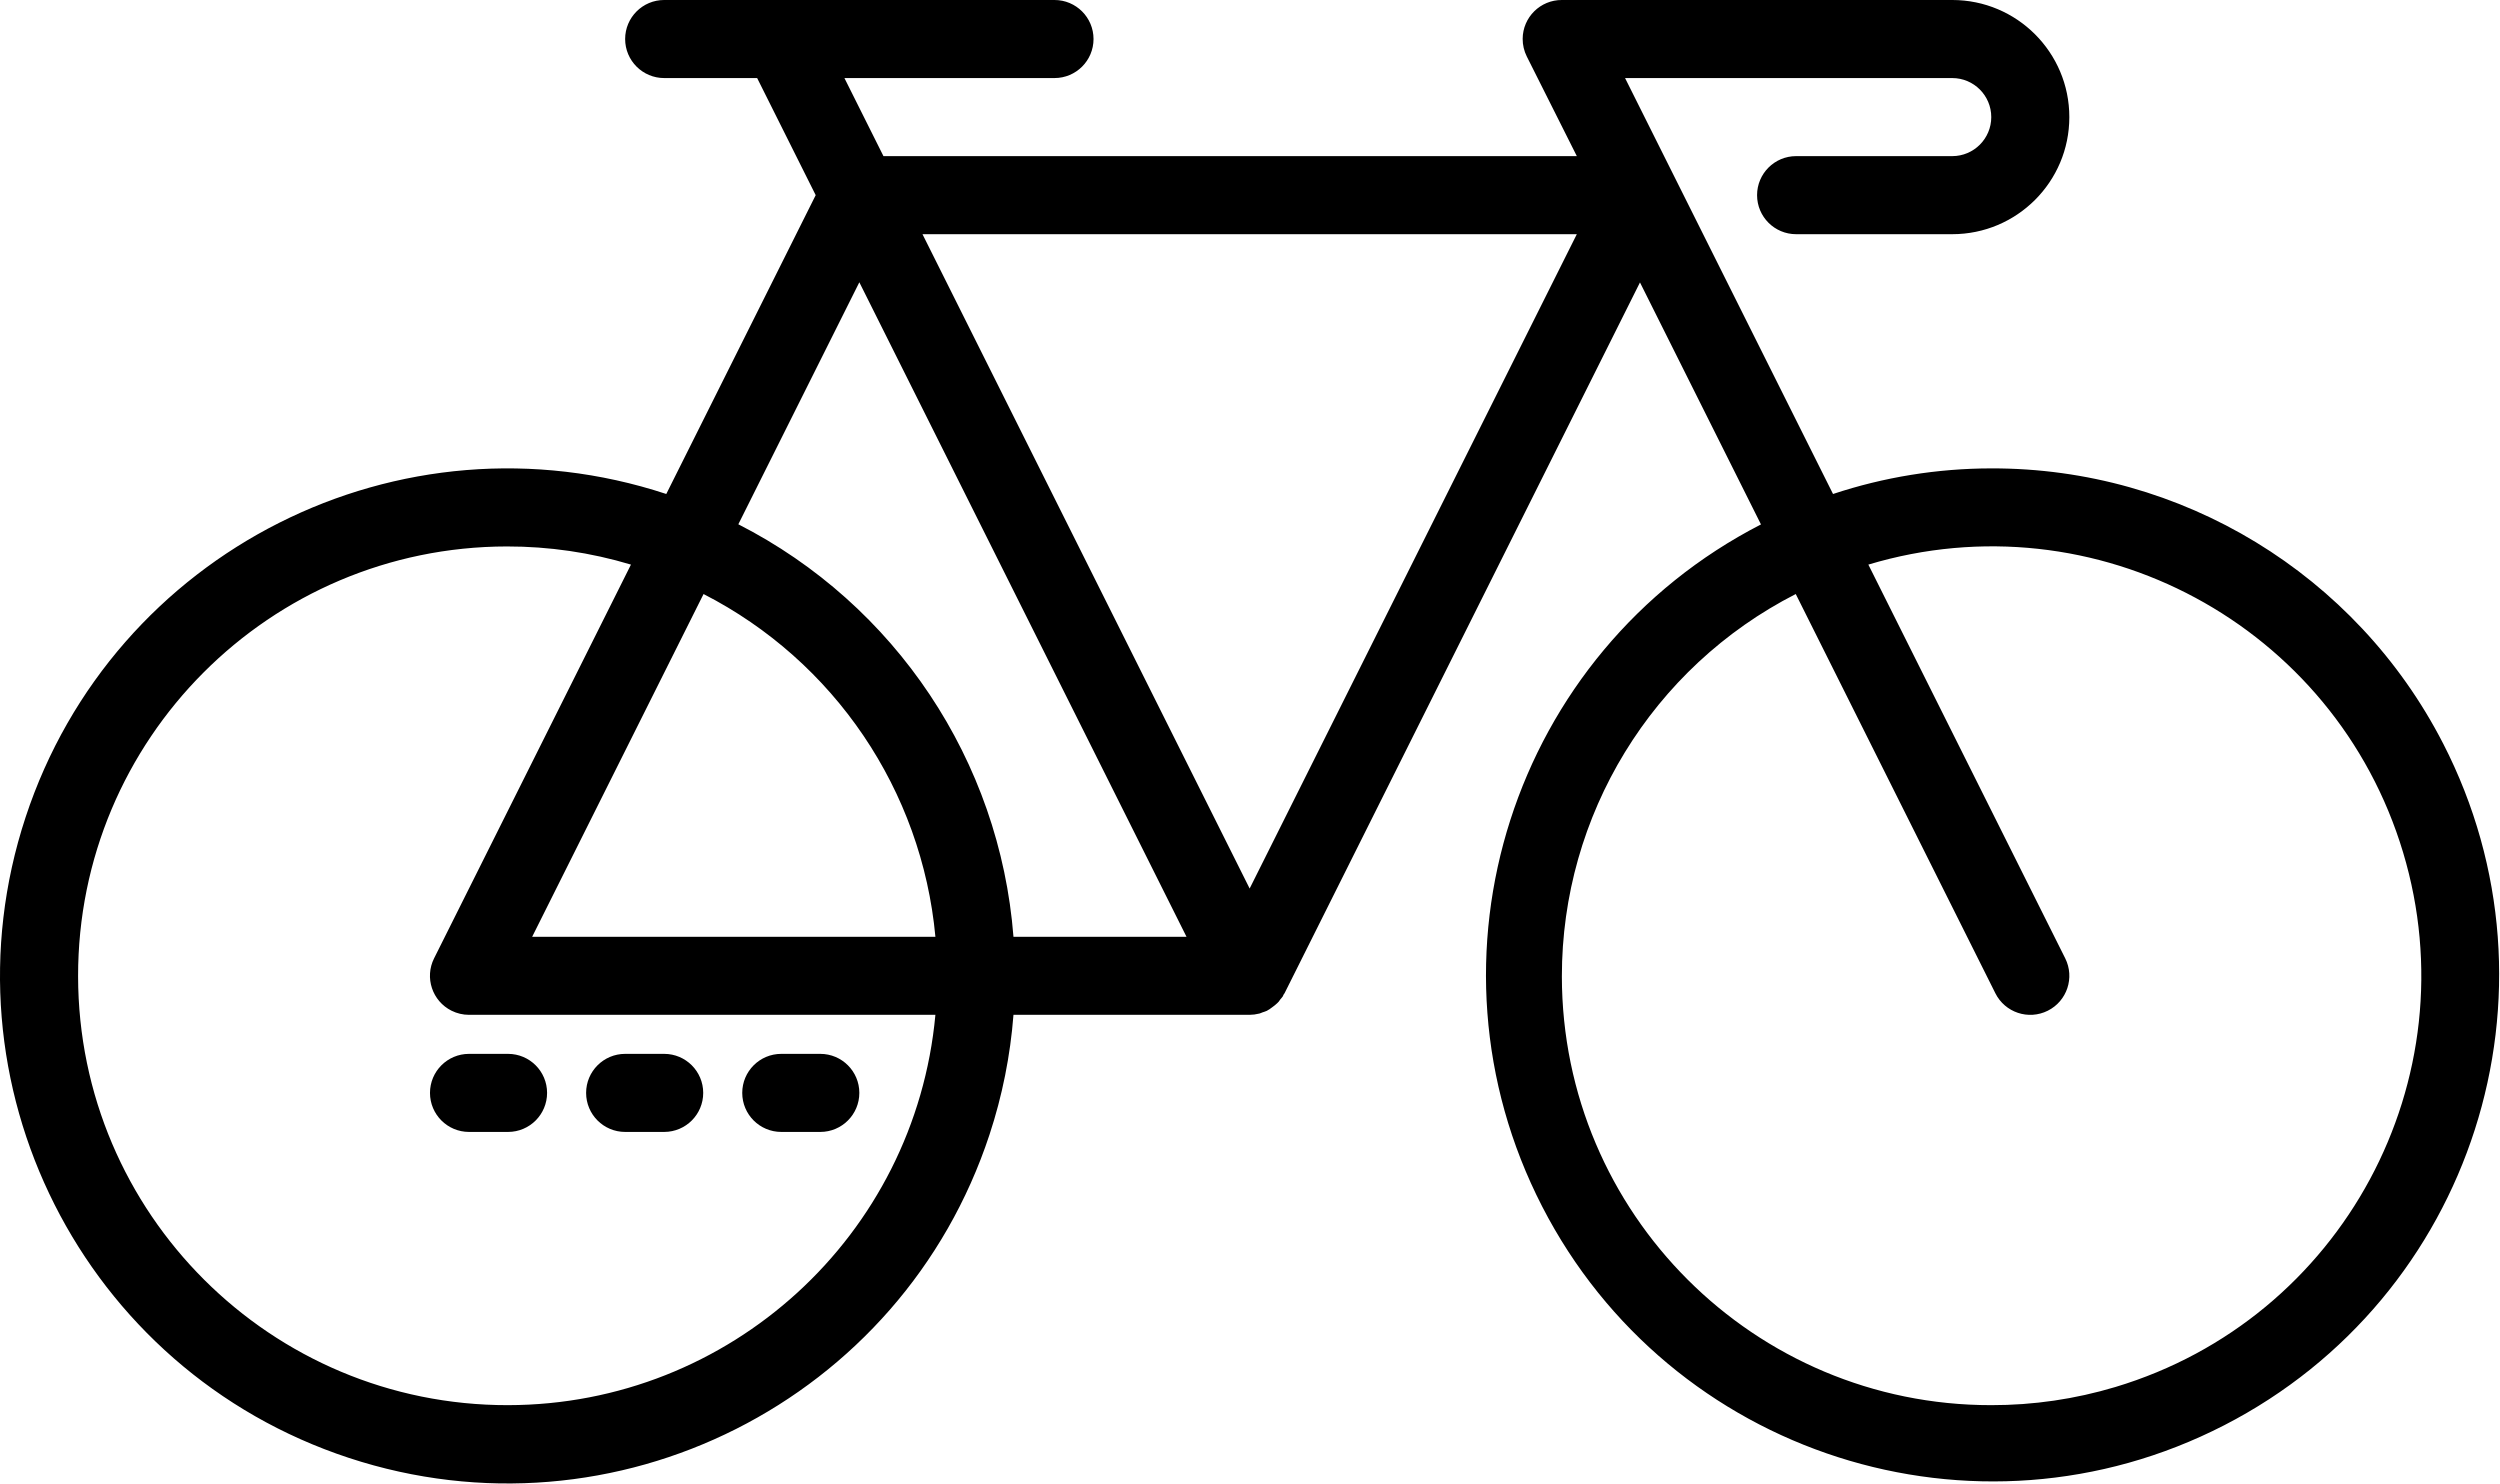 <?xml version="1.0" encoding="UTF-8" standalone="no"?><!DOCTYPE svg PUBLIC "-//W3C//DTD SVG 1.1//EN" "http://www.w3.org/Graphics/SVG/1.1/DTD/svg11.dtd"><svg width="100%" height="100%" viewBox="0 0 2135 1267" version="1.1" xmlns="http://www.w3.org/2000/svg" xmlns:xlink="http://www.w3.org/1999/xlink" xml:space="preserve" xmlns:serif="http://www.serif.com/" style="fill-rule:evenodd;clip-rule:evenodd;stroke-linejoin:round;stroke-miterlimit:2;"><g><path d="M2086.32,634.751c-74.296,-144.496 -223.304,-235.171 -385.779,-234.75c-45.921,0.037 -91.542,7.42 -135.134,21.866l-177.6,-355.2l279.4,0c18.409,0 33.334,14.925 33.334,33.334c0,18.408 -14.925,33.333 -33.334,33.333l-133.333,0c-18.408,0 -33.333,14.925 -33.333,33.333c0,18.409 14.925,33.334 33.333,33.334l133.333,0c55.229,0 100,-44.771 100,-100c0,-55.23 -44.771,-100 -100,-100l-333.333,0c-18.408,-0.1 -33.413,14.741 -33.517,33.15c-0.029,5.233 1.175,10.4 3.517,15.083l42.733,85.1l-592.137,0l-33.334,-66.667l179.4,0c18.409,0 33.334,-14.925 33.334,-33.333c0,-18.408 -14.925,-33.333 -33.334,-33.333l-333.333,0c-18.408,0 -33.333,14.925 -33.333,33.333c0,18.408 14.925,33.333 33.333,33.333l79.4,0l50,100l-127.6,255.2c-227.312,-74.866 -472.275,48.713 -547.142,276.025c-74.866,227.313 48.713,472.275 276.025,547.142c227.313,74.867 472.275,-48.713 547.142,-276.025c10.925,-33.167 17.796,-67.529 20.475,-102.342l201.7,0c2.7,-0.016 5.388,-0.362 8,-1.033l0.7,-0.167c0.767,-0.2 1.433,-0.633 2.2,-0.866c1.35,-0.4 2.675,-0.875 3.967,-1.434c0.2,0 0.3,-0.266 0.466,-0.366c0.167,-0.1 0.934,-0.467 1.367,-0.734c0.967,-0.629 1.904,-1.308 2.8,-2.033c1.438,-1.008 2.796,-2.125 4.067,-3.333l1.3,-1.334c0.5,-0.566 0.8,-1.2 1.266,-1.8c0.467,-0.6 1.567,-1.7 2.2,-2.7c0.267,-0.466 0.4,-1 0.634,-1.466c0.233,-0.467 0.6,-0.734 0.833,-1.167l303.533,-607.033l103.334,206.666c-212.446,109.234 -296.117,370.004 -186.884,582.446c109.234,212.446 370.005,296.117 582.446,186.883c212.446,-109.233 296.117,-370.004 186.888,-582.445Zm-1652.45,565.25c-202.504,0.283 -366.896,-163.65 -367.179,-366.155c-0.284,-202.504 163.65,-366.895 366.154,-367.179c35.9,-0.05 71.612,5.171 105.996,15.5l-168.138,336.267c-8.229,16.467 -1.55,36.487 14.917,44.717c4.633,2.312 9.737,3.516 14.916,3.516l398.3,0c-17.379,188.659 -175.508,333.079 -364.966,333.334Zm20.6,-400l146.366,-292.7c111.734,57.262 186.43,167.683 198,292.7l-344.366,0Zm411.033,0c-11.712,-150.3 -100.7,-283.713 -234.967,-352.267l103.334,-206.667l279.4,558.934l-147.767,0Zm201.7,-41.2l-279.4,-558.8l558.8,0l-279.4,558.8Zm739.329,425.7c-34.383,10.329 -70.096,15.55 -105.996,15.5c-202.358,0.166 -366.533,-163.742 -366.7,-366.1c-0.112,-137.759 77.055,-263.938 199.734,-326.6l170.466,340.933c8.23,16.475 28.259,23.162 44.734,14.933c16.475,-8.229 23.162,-28.258 14.933,-44.733l-168.133,-336.267c193.946,-58.254 398.391,51.742 456.646,245.688c58.258,193.941 -51.738,398.391 -245.684,456.646Z" style="fill-rule:nonzero;"/></g><g><path d="M433.875,900.001l-33.334,0c-18.408,0 -33.333,14.925 -33.333,33.333c0,18.408 14.925,33.333 33.333,33.333l33.334,0c18.408,0 33.333,-14.925 33.333,-33.333c0,-18.408 -14.925,-33.333 -33.333,-33.333Z" style="fill-rule:nonzero;"/></g><g><path d="M567.208,900.001l-33.333,0c-18.409,0 -33.334,14.925 -33.334,33.333c0,18.408 14.925,33.333 33.334,33.333l33.333,0c18.408,0 33.333,-14.925 33.333,-33.333c0,-18.408 -14.925,-33.333 -33.333,-33.333Z" style="fill-rule:nonzero;"/></g><g><path d="M700.541,900.001l-33.333,0c-18.408,0 -33.333,14.925 -33.333,33.333c0,18.408 14.925,33.333 33.333,33.333l33.333,0c18.409,0 33.334,-14.925 33.334,-33.333c0,-18.408 -14.925,-33.333 -33.334,-33.333Z" style="fill-rule:nonzero;"/></g></svg>